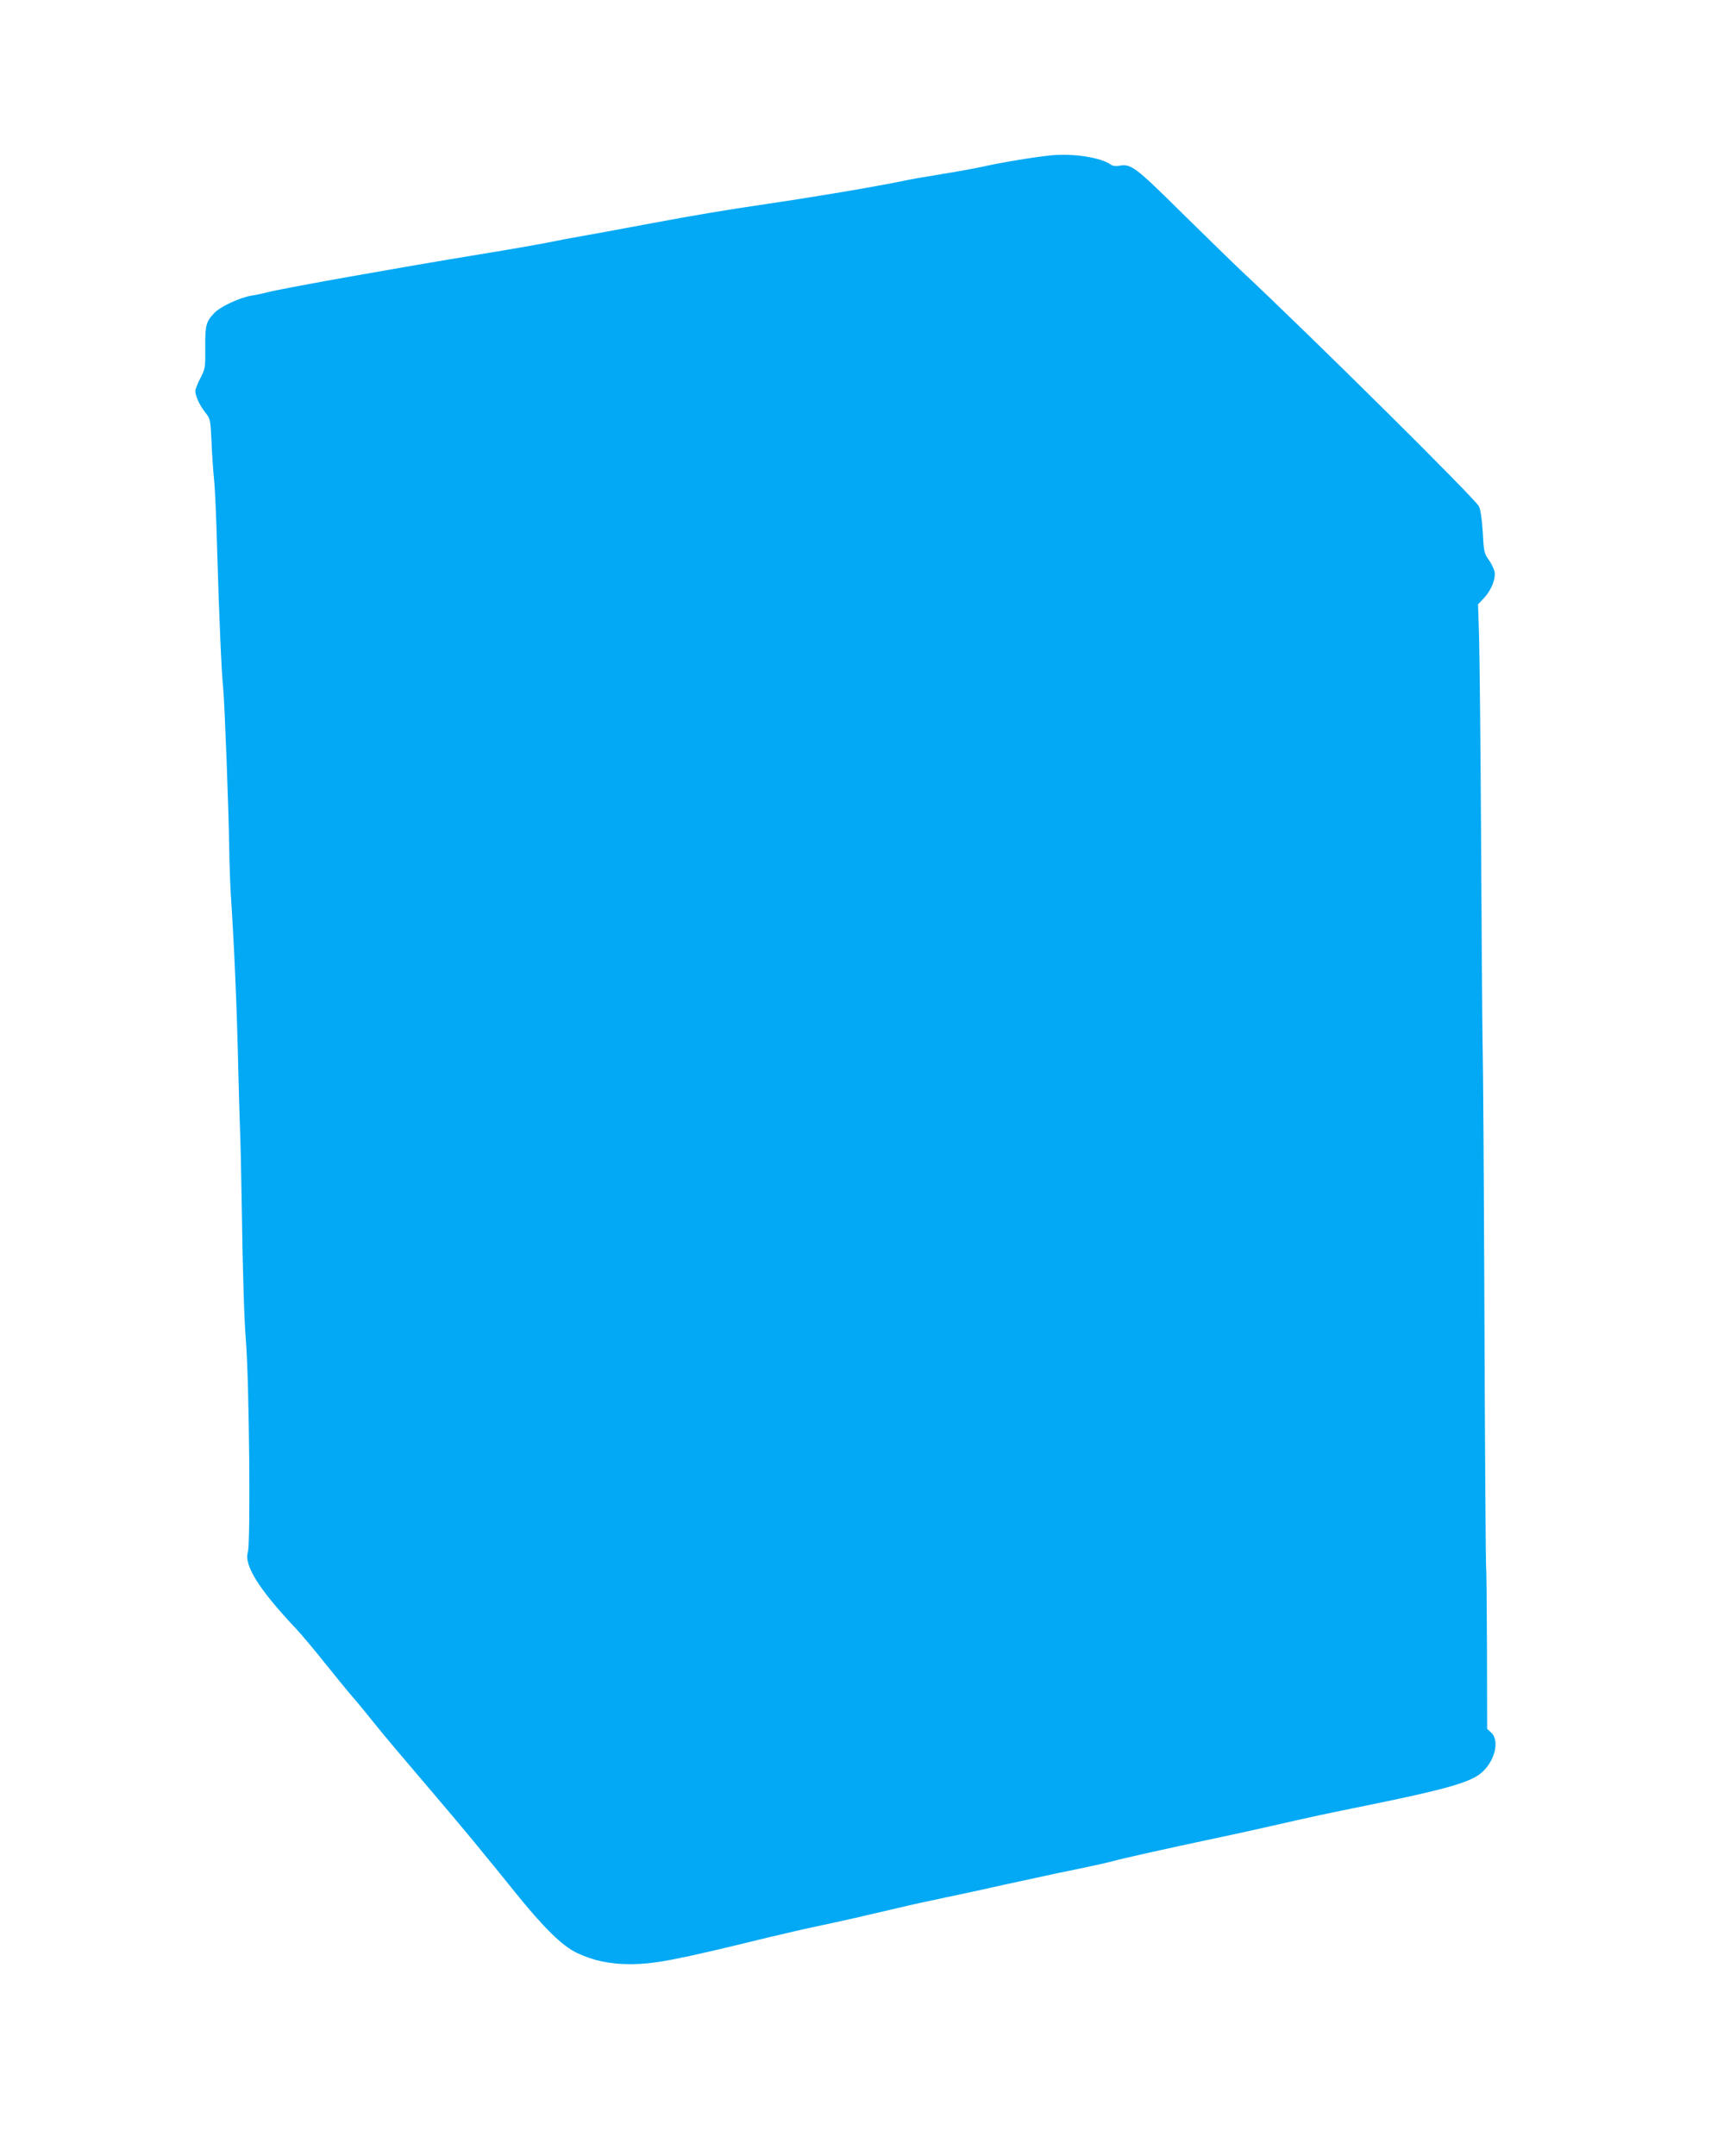 <?xml version="1.0" standalone="no"?>
<!DOCTYPE svg PUBLIC "-//W3C//DTD SVG 20010904//EN"
 "http://www.w3.org/TR/2001/REC-SVG-20010904/DTD/svg10.dtd">
<svg version="1.0" xmlns="http://www.w3.org/2000/svg"
 width="1031pt" height="1280pt" viewBox="0 0 1031 1280"
 preserveAspectRatio="xMidYMid meet">
<g transform="translate(0,1280) scale(0.1,-0.1)"
fill="#03a9f4" stroke="none">
<path d="M6246 11878 c-96 -9 -302 -43 -416 -69 -47 -10 -157 -30 -245 -44
-88 -14 -191 -32 -230 -41 -64 -14 -339 -63 -475 -84 -30 -5 -100 -16 -155
-25 -55 -8 -129 -20 -165 -25 -259 -38 -429 -67 -687 -115 -168 -32 -390 -72
-468 -86 -33 -6 -78 -14 -100 -19 -53 -12 -299 -55 -455 -80 -476 -78 -1157
-199 -1260 -225 -30 -8 -73 -17 -95 -20 -70 -11 -188 -66 -223 -104 -49 -52
-54 -72 -53 -207 1 -116 0 -123 -29 -179 -16 -31 -30 -66 -30 -76 0 -30 26
-87 60 -129 29 -37 30 -42 36 -171 3 -74 10 -174 15 -224 6 -49 14 -243 19
-430 10 -359 26 -730 35 -805 8 -66 34 -748 36 -945 1 -93 6 -224 10 -290 21
-320 35 -648 44 -1030 3 -132 8 -289 10 -350 3 -60 7 -252 10 -425 7 -470 15
-711 26 -850 19 -245 28 -1193 11 -1245 -24 -78 66 -222 285 -454 34 -36 112
-129 173 -206 62 -77 135 -167 164 -200 29 -33 90 -107 136 -165 46 -58 177
-213 290 -345 113 -132 243 -287 290 -344 47 -58 110 -135 140 -171 30 -37 78
-96 105 -130 173 -215 283 -323 371 -365 97 -46 196 -67 317 -67 146 1 265 23
812 157 99 24 248 58 330 75 141 30 206 45 458 104 56 14 181 41 277 61 96 20
191 41 210 45 19 4 78 17 130 29 52 11 138 30 190 41 52 12 169 37 260 55 91
19 181 39 200 45 36 11 326 76 605 135 88 18 232 50 320 70 276 63 334 75 585
126 447 91 599 133 669 186 86 66 121 196 67 246 l-24 22 -1 474 c-1 261 -3
477 -5 480 -2 3 -7 663 -10 1467 -3 803 -8 1546 -11 1650 -2 104 -6 648 -9
1209 -3 561 -9 1105 -12 1208 l-6 189 34 36 c44 46 72 115 64 158 -4 17 -19
49 -35 71 -26 36 -29 48 -35 163 -5 78 -13 135 -23 154 -23 46 -985 999 -1418
1405 -44 41 -199 193 -345 336 -278 275 -303 294 -373 281 -21 -4 -40 -1 -52
8 -59 41 -220 66 -349 54z"/>
</g>
</svg>
